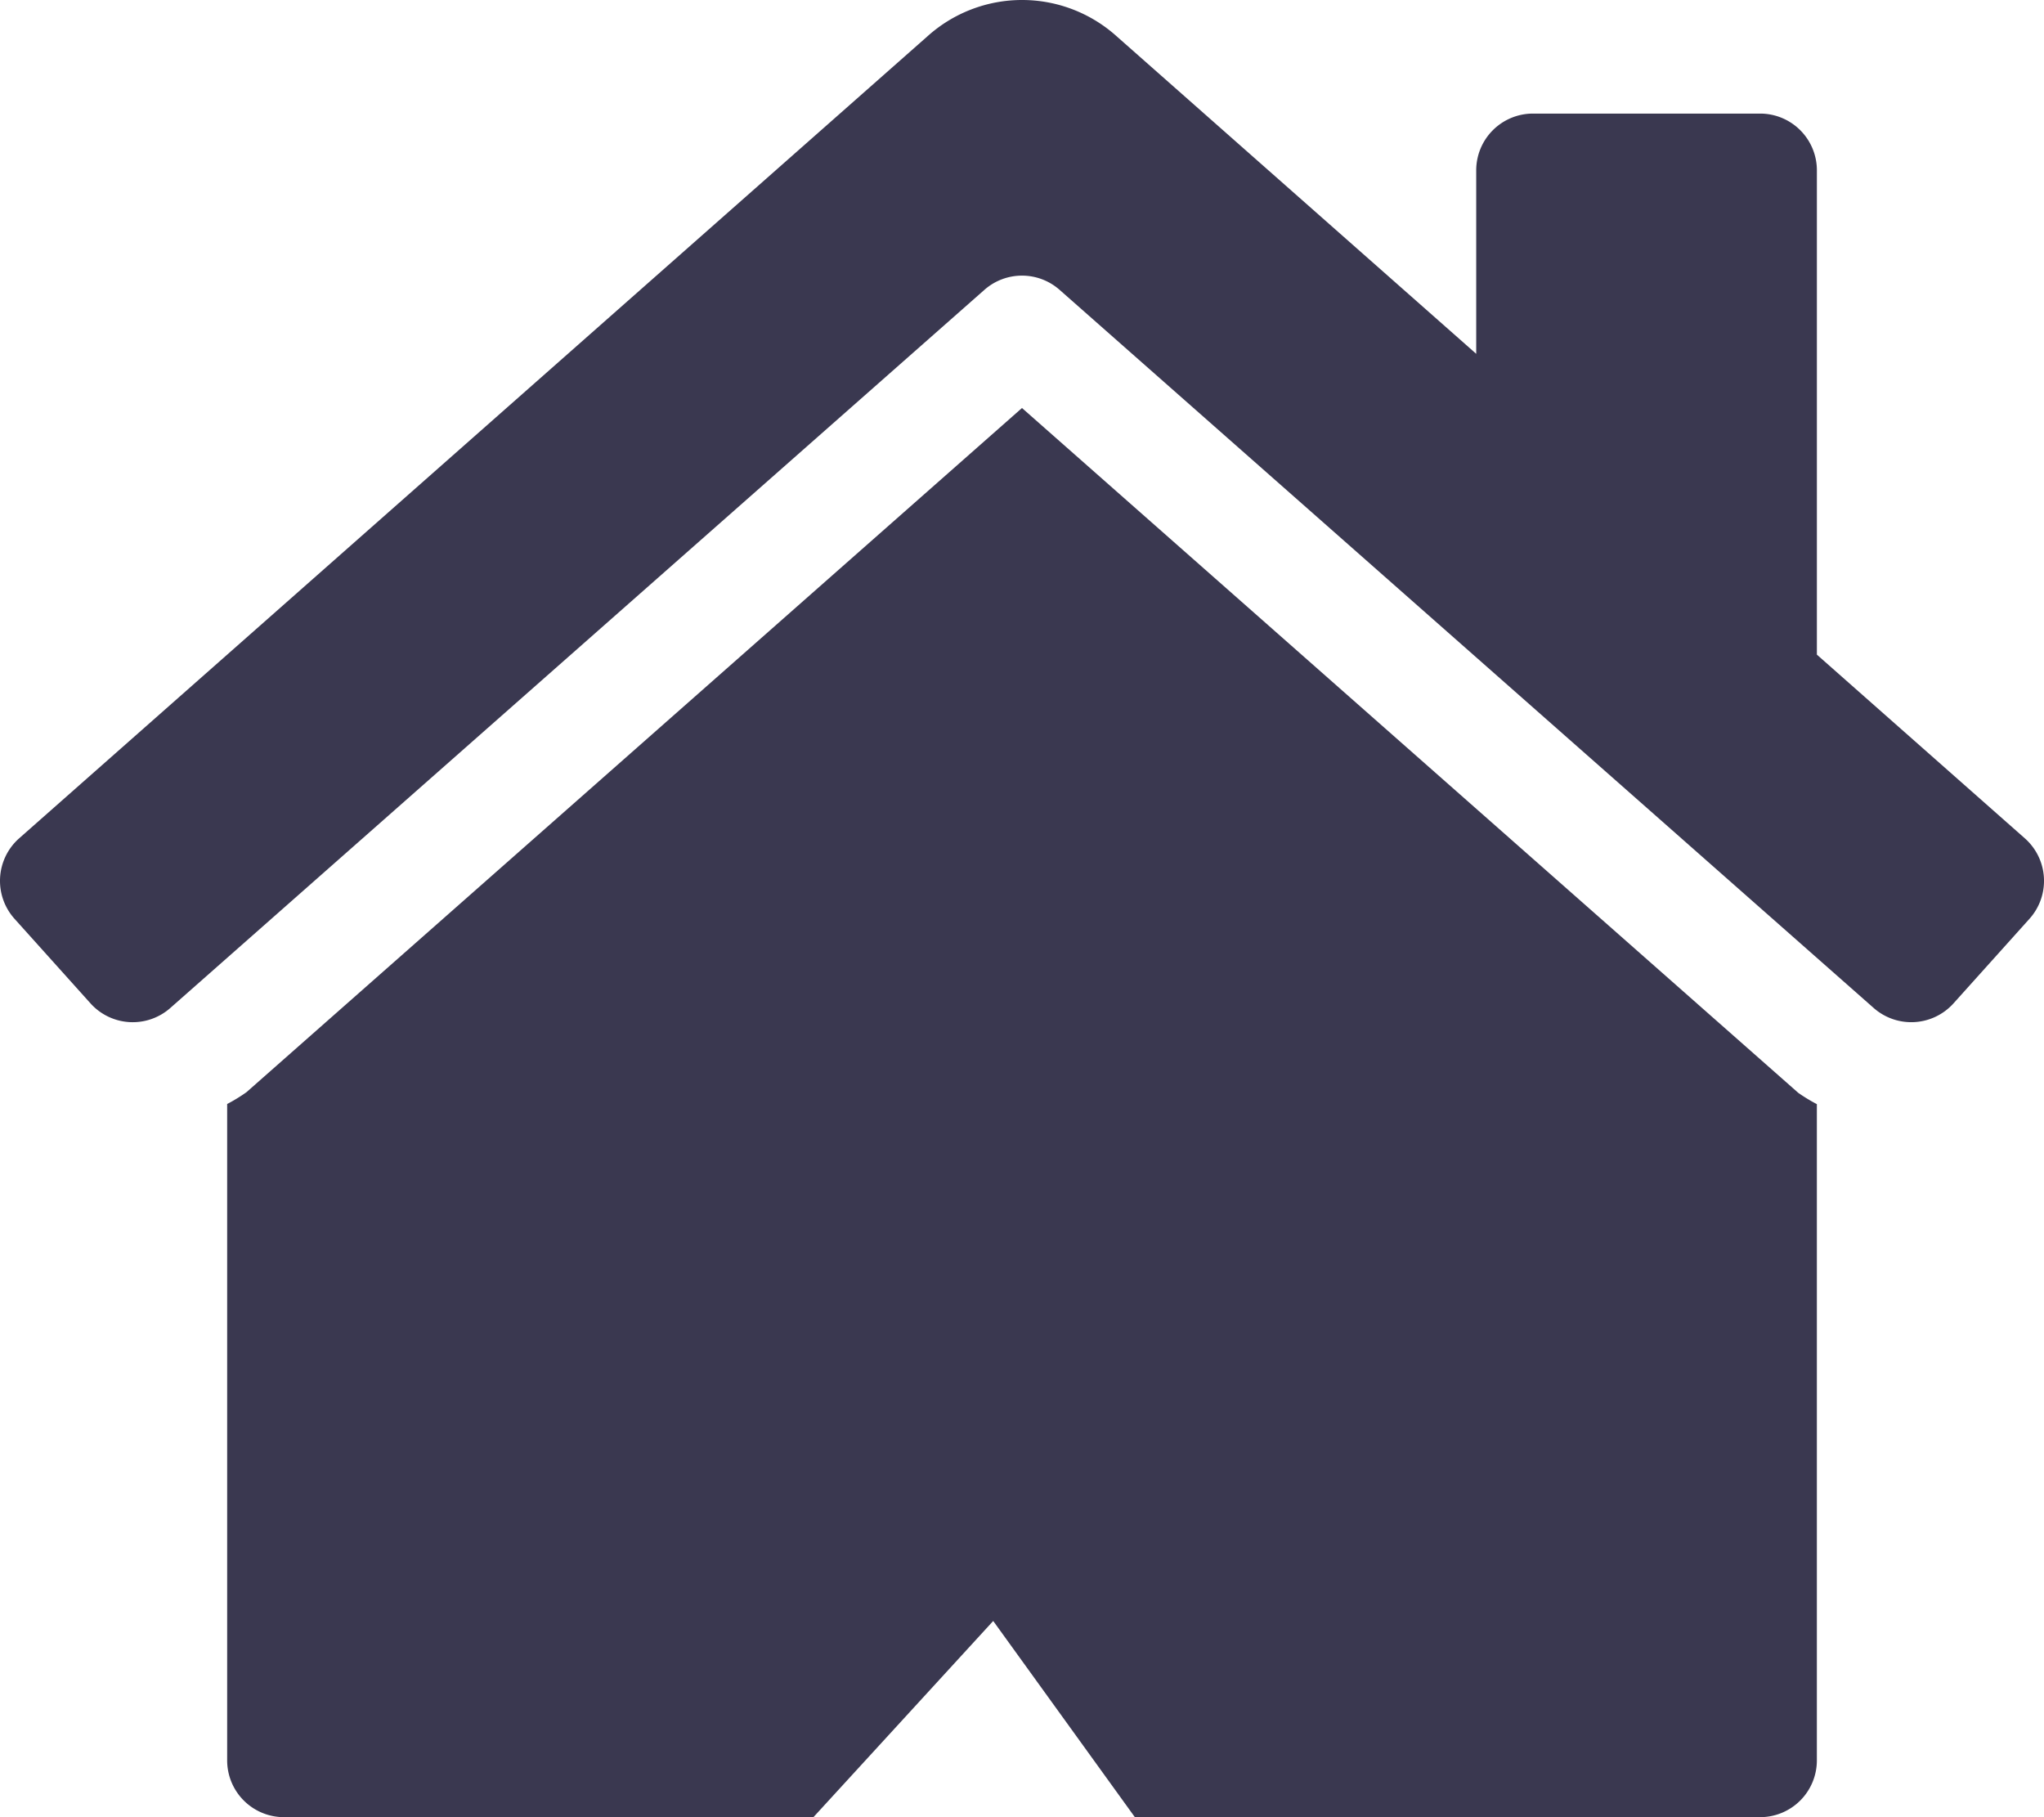 <svg xmlns="http://www.w3.org/2000/svg" width="88.569" height="78.728" viewBox="0 0 88.569 78.728"><defs><style>.a{fill:#3a3850;}</style></defs><path class="a" d="M44.284,17.677l-33.6,29.638a7.114,7.114,0,0,1-.841.515V76.267a2.46,2.46,0,0,0,2.46,2.46H35.247l7.79-8.5,6.138,8.5H76.267a2.46,2.46,0,0,0,2.46-2.46V47.836a7.172,7.172,0,0,1-.809-.492ZM87.752,36.332l-9.024-7.97V7.381a2.46,2.46,0,0,0-2.46-2.46H66.426a2.46,2.46,0,0,0-2.46,2.46v7.948L48.4,1.585a6.128,6.128,0,0,0-8.219-.006L.816,36.332A2.461,2.461,0,0,0,.63,39.807l3.291,3.663a2.461,2.461,0,0,0,3.475.186l35.261-31.1a2.462,2.462,0,0,1,3.255,0l35.261,31.1a2.462,2.462,0,0,0,3.475-.186l3.291-3.663A2.459,2.459,0,0,0,87.752,36.332Z" transform="translate(0)"/></svg>